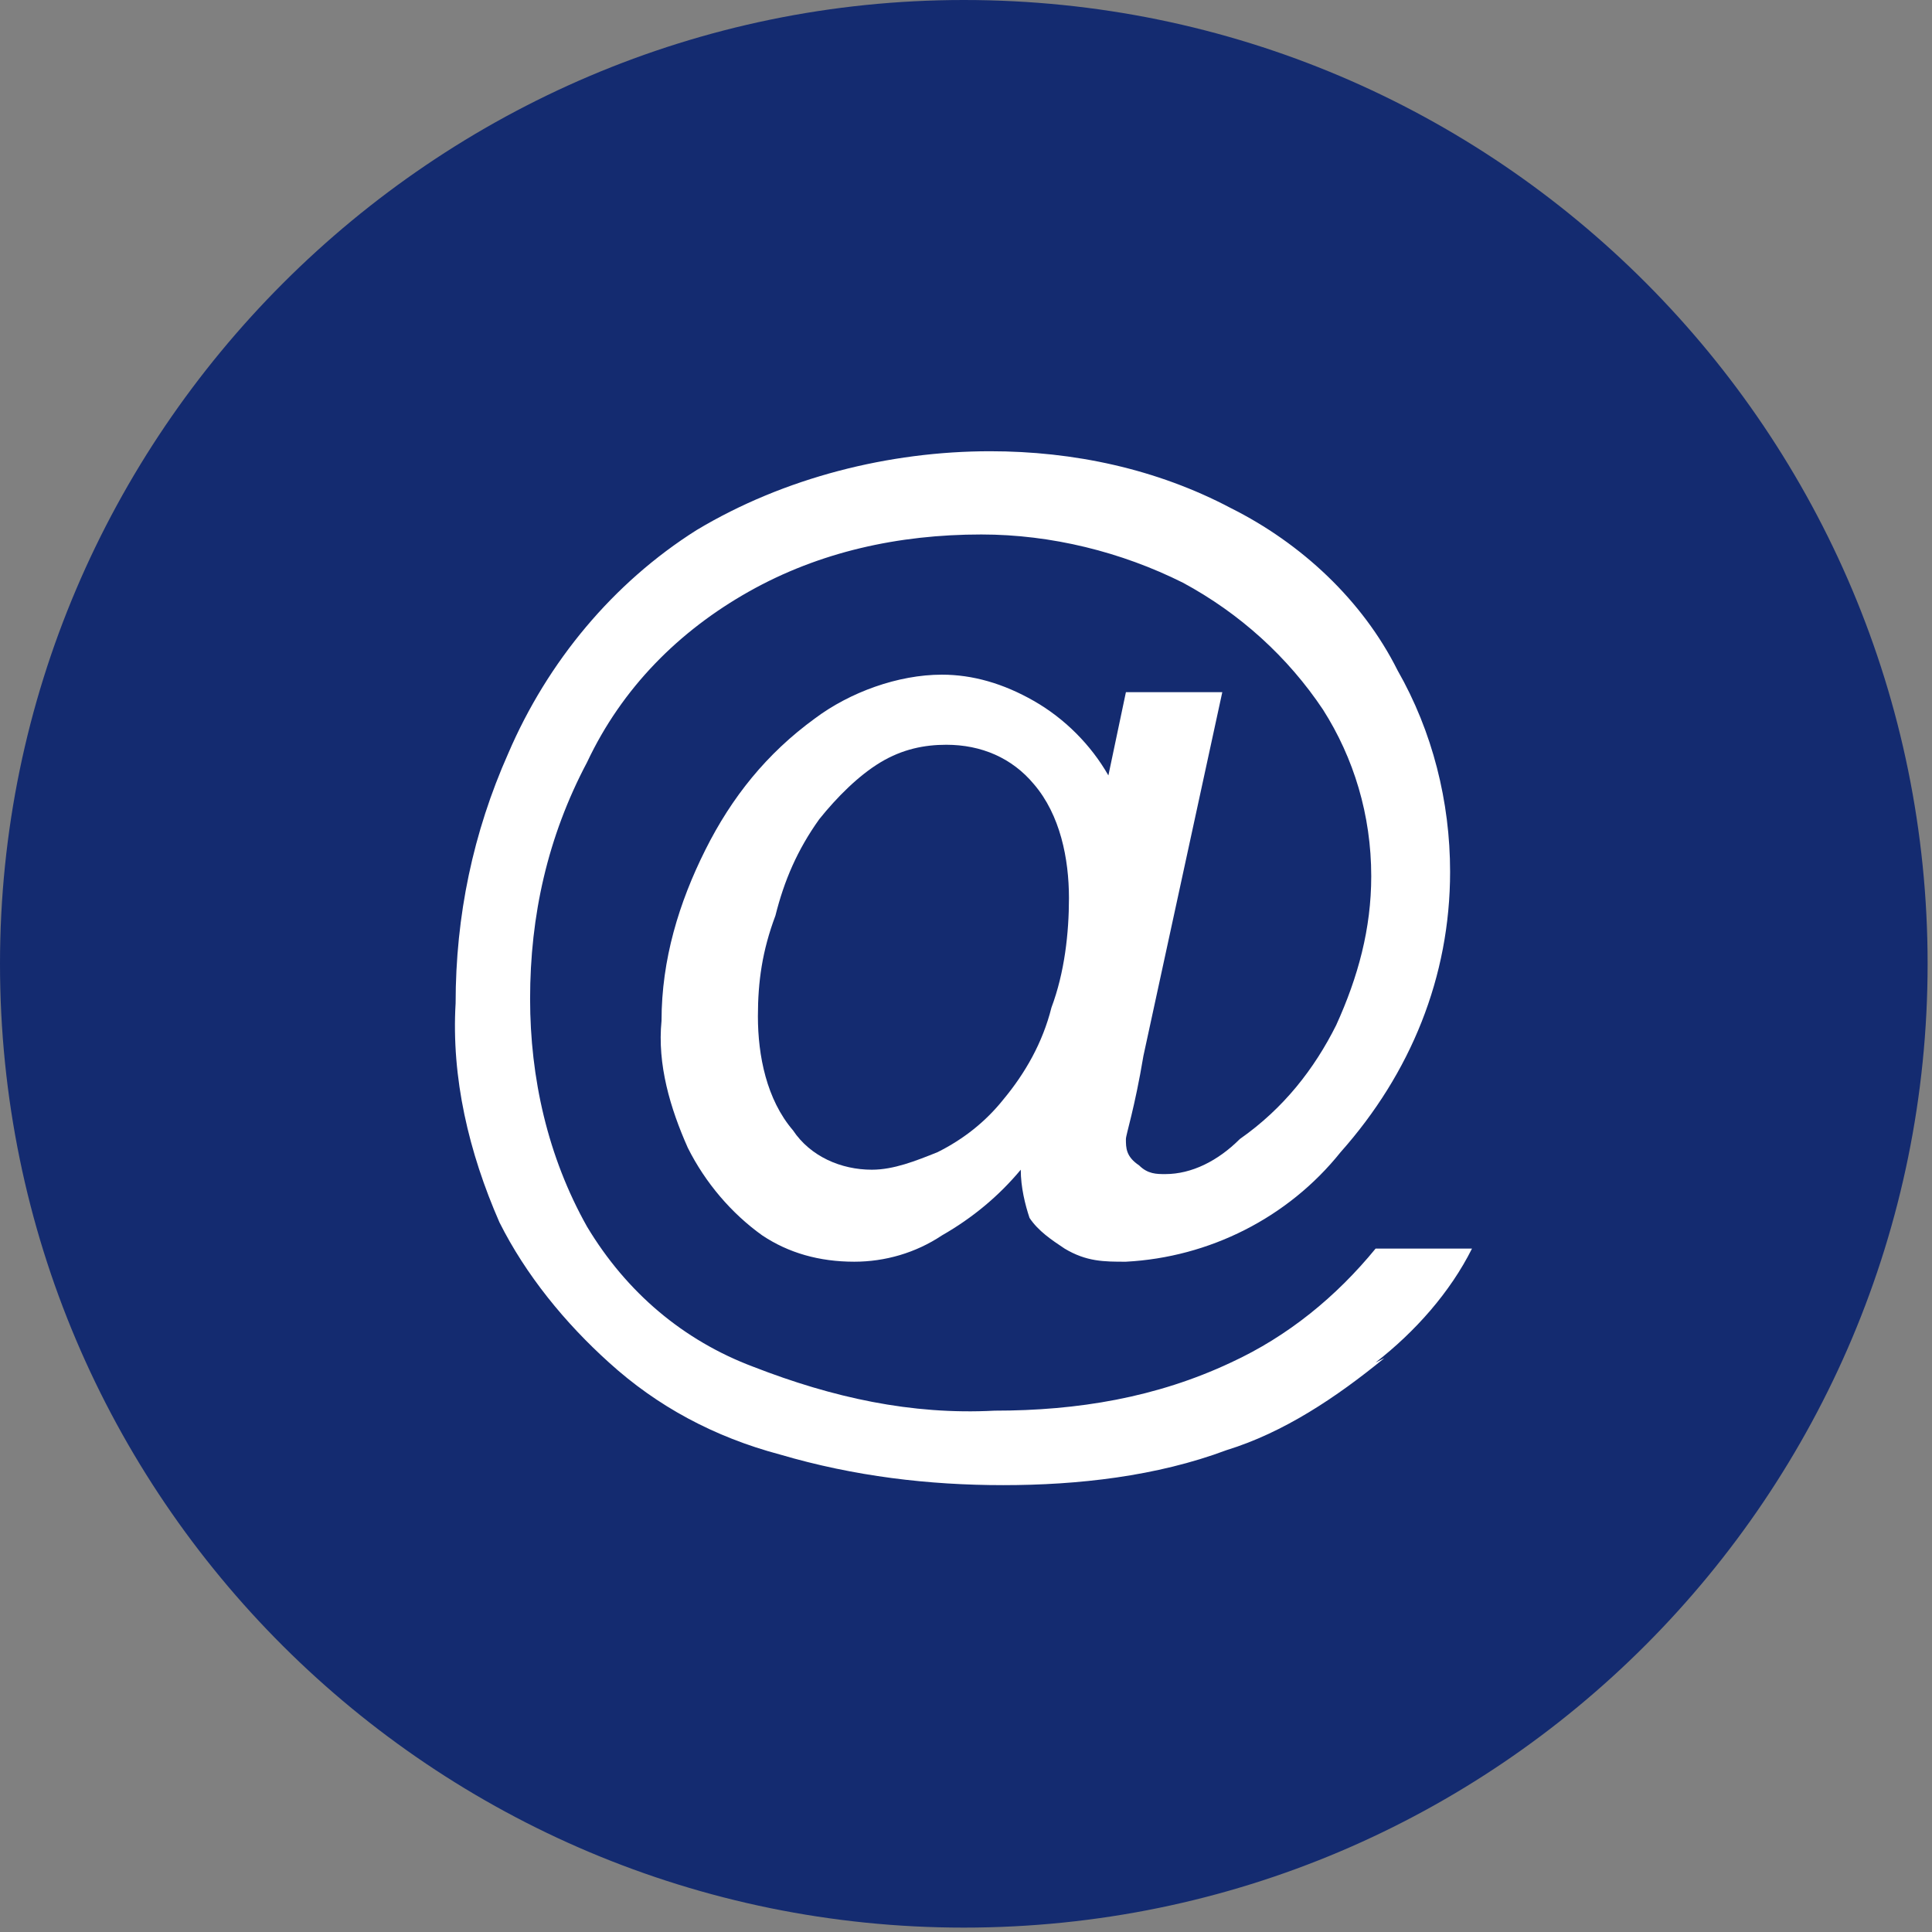 <?xml version="1.0" encoding="UTF-8"?>
<svg id="Gruppe_16" xmlns="http://www.w3.org/2000/svg" version="1.1" viewBox="0 0 44.1 44.1">
  <rect x="0" y="0" width="44.1" height="44.1" fill="#808080" stroke="none"/>
  <!-- Generator: Adobe Illustrator 29.7.1, SVG Export Plug-In . SVG Version: 2.1.1 Build 8)  -->
  <defs>
    <style>
      .st0 {
        fill: #fff;
      }

      .st1 {
        fill: #142b70;
      }
    </style>
  </defs>
  <ellipse class="st0" cx="21.9" cy="22.1" rx="14.8" ry="15.1"/>
  <path id="Pfad_86" class="st1" d="M21.6,17c-.5,0-1,.1-1.5.4-.5.3-1,.8-1.4,1.3-.5.7-.8,1.4-1,2.2-.3.8-.4,1.5-.4,2.3,0,.9.2,1.9.8,2.6.4.6,1.1.9,1.8.9.5,0,1-.2,1.5-.4.6-.3,1.1-.7,1.5-1.2.5-.6.9-1.3,1.1-2.1.3-.8.4-1.7.4-2.5,0-.9-.2-1.9-.8-2.6-.5-.6-1.2-.9-2-.9"/>
  <path id="Pfad_87" class="st1" d="M22,0C9.9,0,0,9.9,0,22c0,12.2,9.9,22,22,22,12.2,0,22-9.9,22-22C44,9.9,34.2,0,22,0M31.6,31c-1.1.9-2.3,1.7-3.6,2.1-1.6.6-3.4.8-5.1.8-1.7,0-3.4-.2-5.1-.7-1.5-.4-2.8-1.1-3.9-2.1-1-.9-1.9-2-2.5-3.2-.7-1.6-1.1-3.3-1-5,0-2,.4-3.9,1.2-5.7.9-2.1,2.4-3.9,4.3-5.1,2-1.2,4.4-1.8,6.7-1.8,1.9,0,3.8.4,5.5,1.3,1.6.8,3,2.1,3.8,3.7.8,1.4,1.2,3,1.2,4.6,0,2.4-.9,4.6-2.5,6.4-1.2,1.5-3,2.4-4.9,2.5-.5,0-.9,0-1.4-.3-.3-.2-.6-.4-.8-.7-.1-.3-.2-.7-.2-1.1-.5.6-1.1,1.1-1.8,1.5-.6.4-1.3.6-2,.6-.8,0-1.5-.2-2.1-.6-.7-.5-1.3-1.2-1.7-2-.4-.9-.7-1.9-.6-2.9,0-1.4.4-2.7,1-3.9.6-1.2,1.4-2.2,2.5-3,.8-.6,1.9-1,2.9-1,.7,0,1.4.2,2.1.6.7.4,1.3,1,1.7,1.7l.4-1.9h2.2l-1.8,8.3c-.2,1.2-.4,1.8-.4,1.9,0,.2,0,.4.3.6.2.2.4.2.6.2.6,0,1.2-.3,1.7-.8,1-.7,1.7-1.6,2.2-2.6.5-1.1.8-2.2.8-3.4,0-1.4-.4-2.7-1.1-3.8-.8-1.2-1.9-2.2-3.2-2.9-1.4-.7-3-1.1-4.6-1.1-1.9,0-3.7.4-5.3,1.3-1.6.9-2.9,2.2-3.7,3.9-.9,1.7-1.3,3.5-1.3,5.4,0,1.8.4,3.6,1.3,5.2.9,1.5,2.2,2.6,3.8,3.2,1.8.7,3.6,1.1,5.5,1,1.9,0,3.7-.3,5.4-1.1,1.3-.6,2.4-1.5,3.3-2.6h2.2c-.5,1-1.3,1.9-2.2,2.6"/>
</svg>